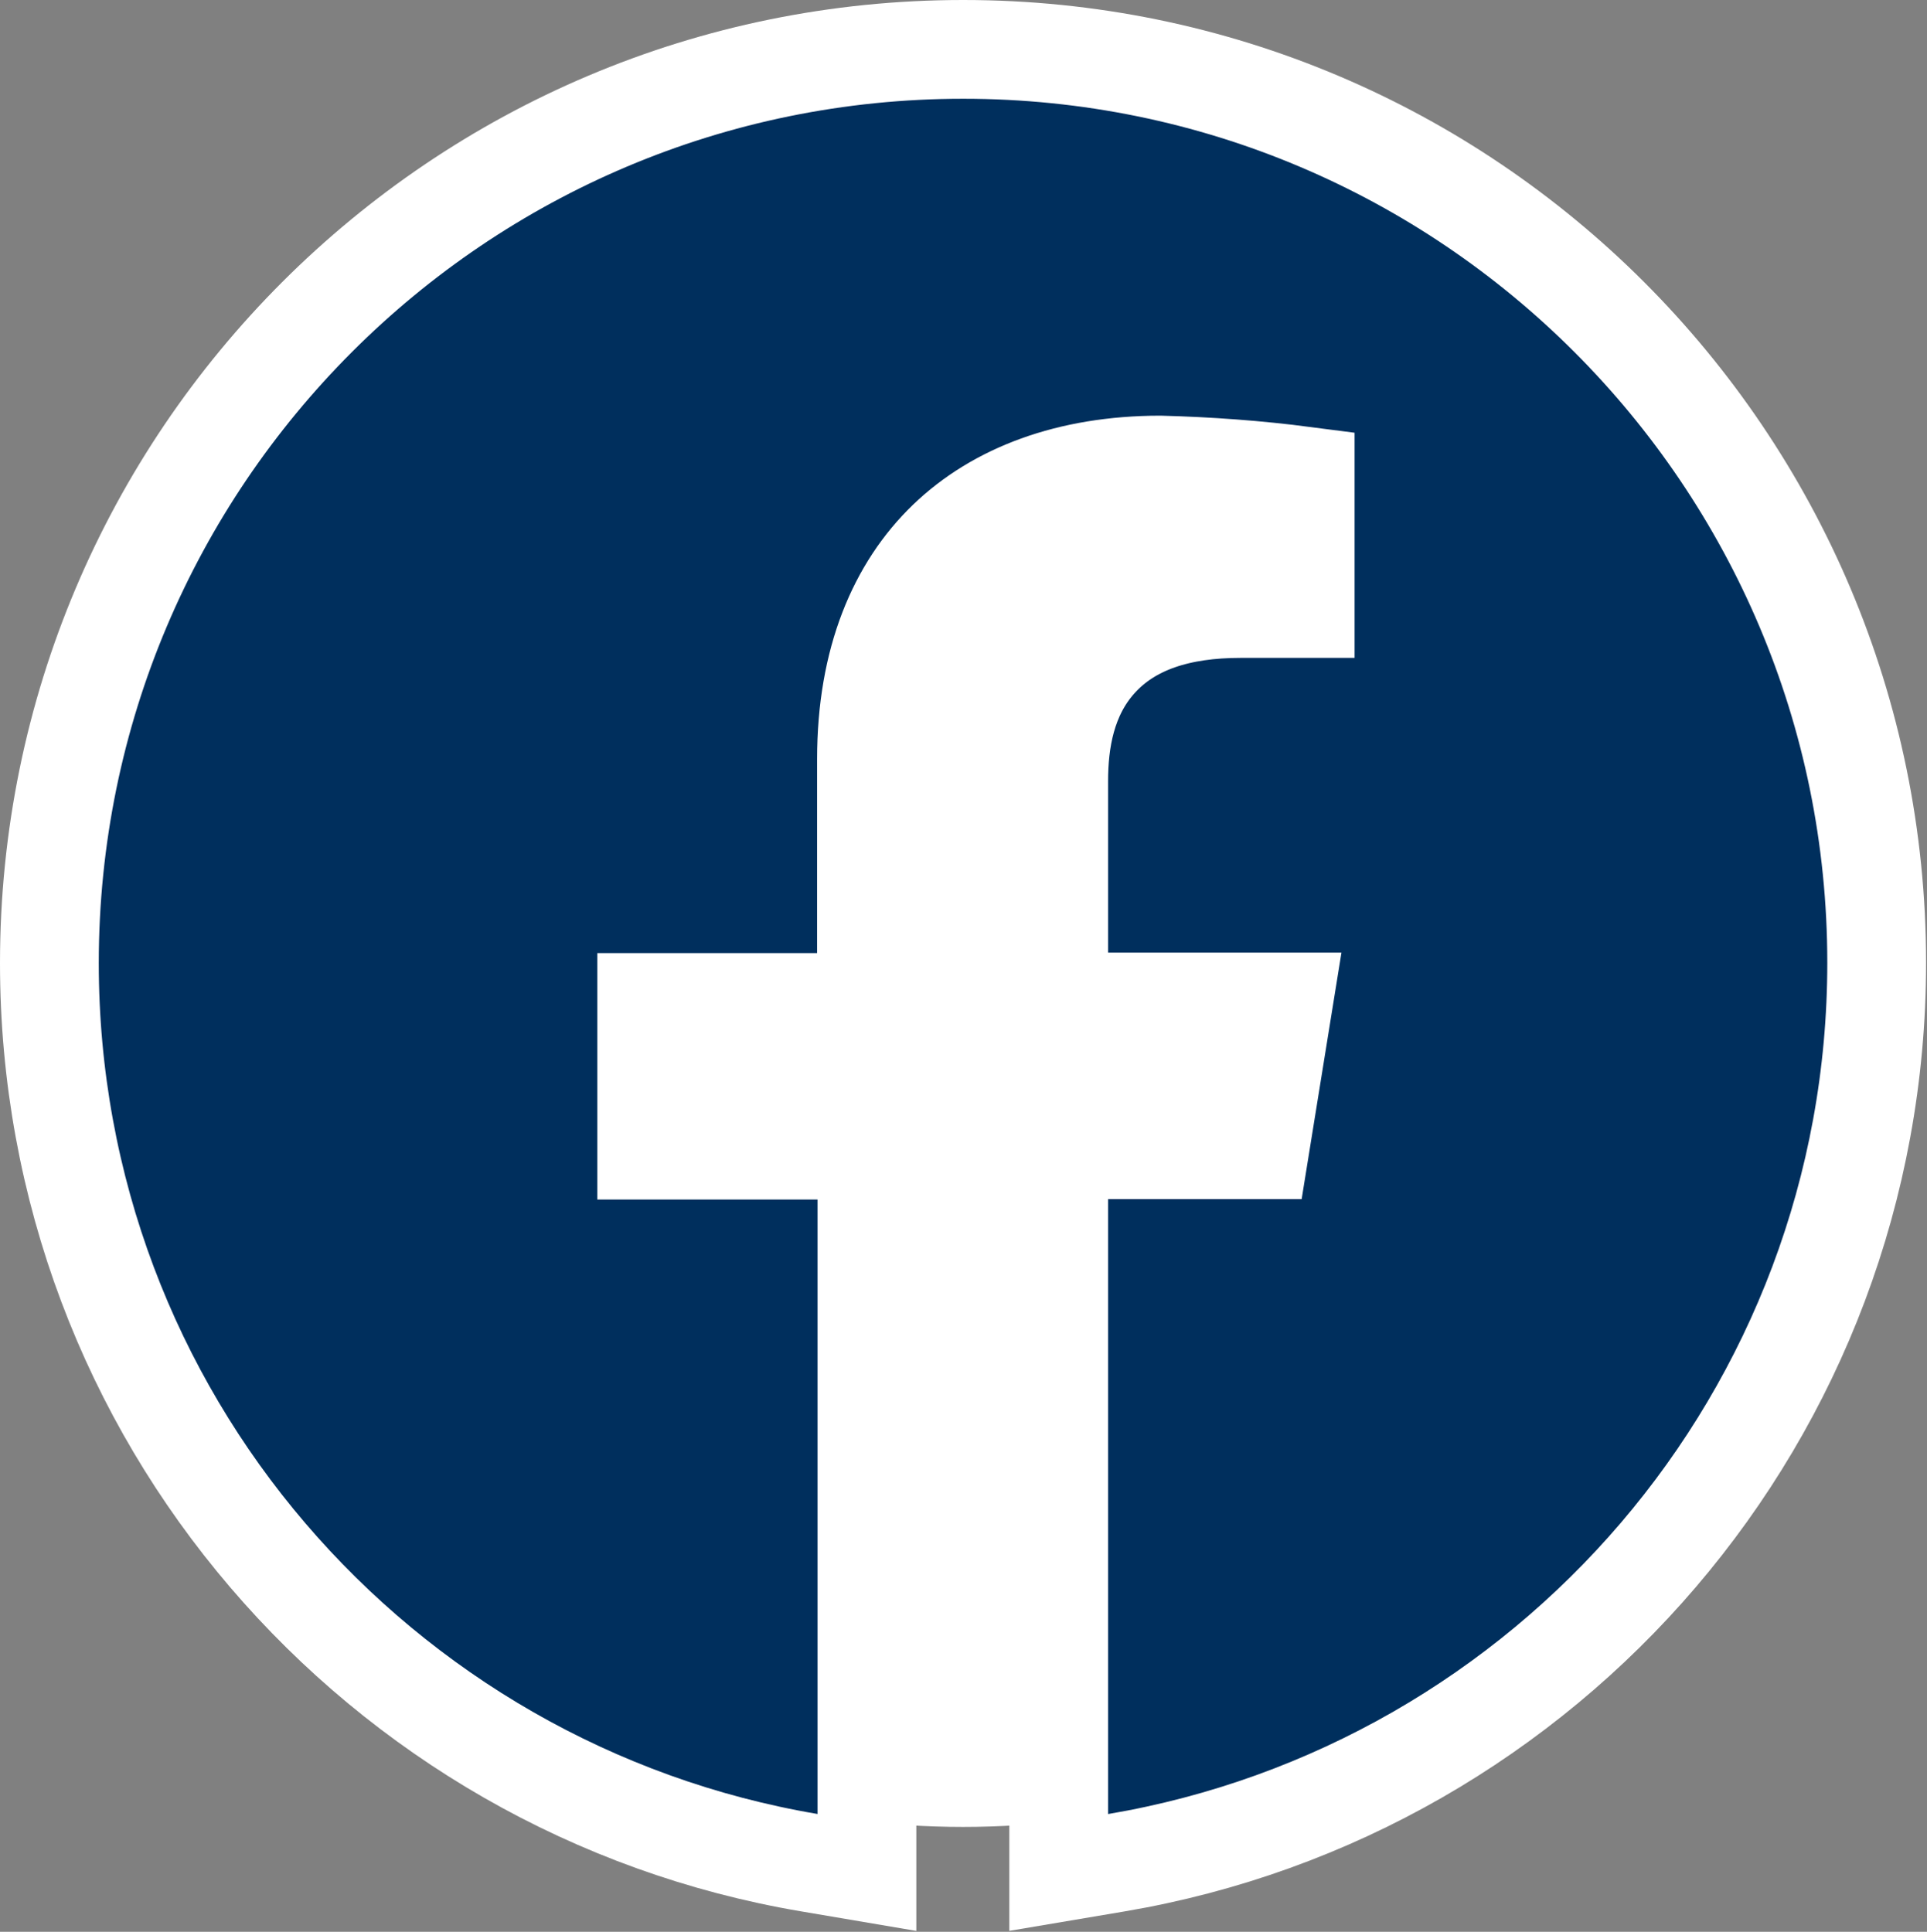 <?xml version="1.0" encoding="UTF-8" standalone="no"?>
<svg
   width="24.933"
   height="25"
   viewBox="0 0 24.933 25"
   fill="none"
   version="1.1"
   id="svg6"
   sodipodi:docname="hde-fb.svg"
   inkscape:version="1.2.2 (732a01da63, 2022-12-09)"
   xmlns:inkscape="http://www.inkscape.org/namespaces/inkscape"
   xmlns:sodipodi="http://sodipodi.sourceforge.net/DTD/sodipodi-0.dtd"
   xmlns="http://www.w3.org/2000/svg"
   xmlns:svg="http://www.w3.org/2000/svg">
  <rect x="0" y="0" width="24.933" height="25" fill="#808080" stroke="none"/>
  <defs
     id="defs10" />
  <sodipodi:namedview
     id="namedview8"
     pagecolor="#ffffff"
     bordercolor="#000000"
     borderopacity="0.25"
     inkscape:showpageshadow="2"
     inkscape:pageopacity="0.0"
     inkscape:pagecheckerboard="0"
     inkscape:deskcolor="#d1d1d1"
     showgrid="false"
     inkscape:zoom="25.675"
     inkscape:cx="17.5852"
     inkscape:cy="19.980526"
     inkscape:window-width="2560"
     inkscape:window-height="1377"
     inkscape:window-x="-8"
     inkscape:window-y="-8"
     inkscape:window-maximized="1"
     inkscape:current-layer="svg6" />
  <g
     id="g342"
     transform="scale(0.639)">
    <circle
       cx="19.5"
       cy="19.5"
       r="17.5"
       fill="#ffffff"
       id="circle2"
       style="display:inline" />
    <path
       d="m 16.387,37.724 1.167,0.198 v -1.183 -12.445 -1 h -1 -3.46 v -2.992 h 3.451 1 v -1 -3.928 c 0,-2.01 0.638,-3.47 1.634,-4.43 1,-0.964 2.466,-1.523 4.308,-1.526 0.986,0.026 1.967,0.097 2.941,0.224 v 2.682 h -1.316 c -1.22,0 -2.217,0.307 -2.881,1.044 -0.647,0.717 -0.794,1.643 -0.794,2.451 v 3.474 1 h 1 3.551 l -0.483,2.992 h -3.068 -1 v 1 12.454 1.183 l 1.167,-0.197 C 31.344,36.246 38,28.657 38,19.497 38,9.288 29.723,1 19.504,1 9.286,1 1,9.287 1,19.506 1,28.666 7.657,36.246 16.387,37.724 Z"
       fill="#002f5d"
       stroke="#ffffff"
       stroke-width="2"
       id="path4"
       style="display:inline" />
  </g>
</svg>
